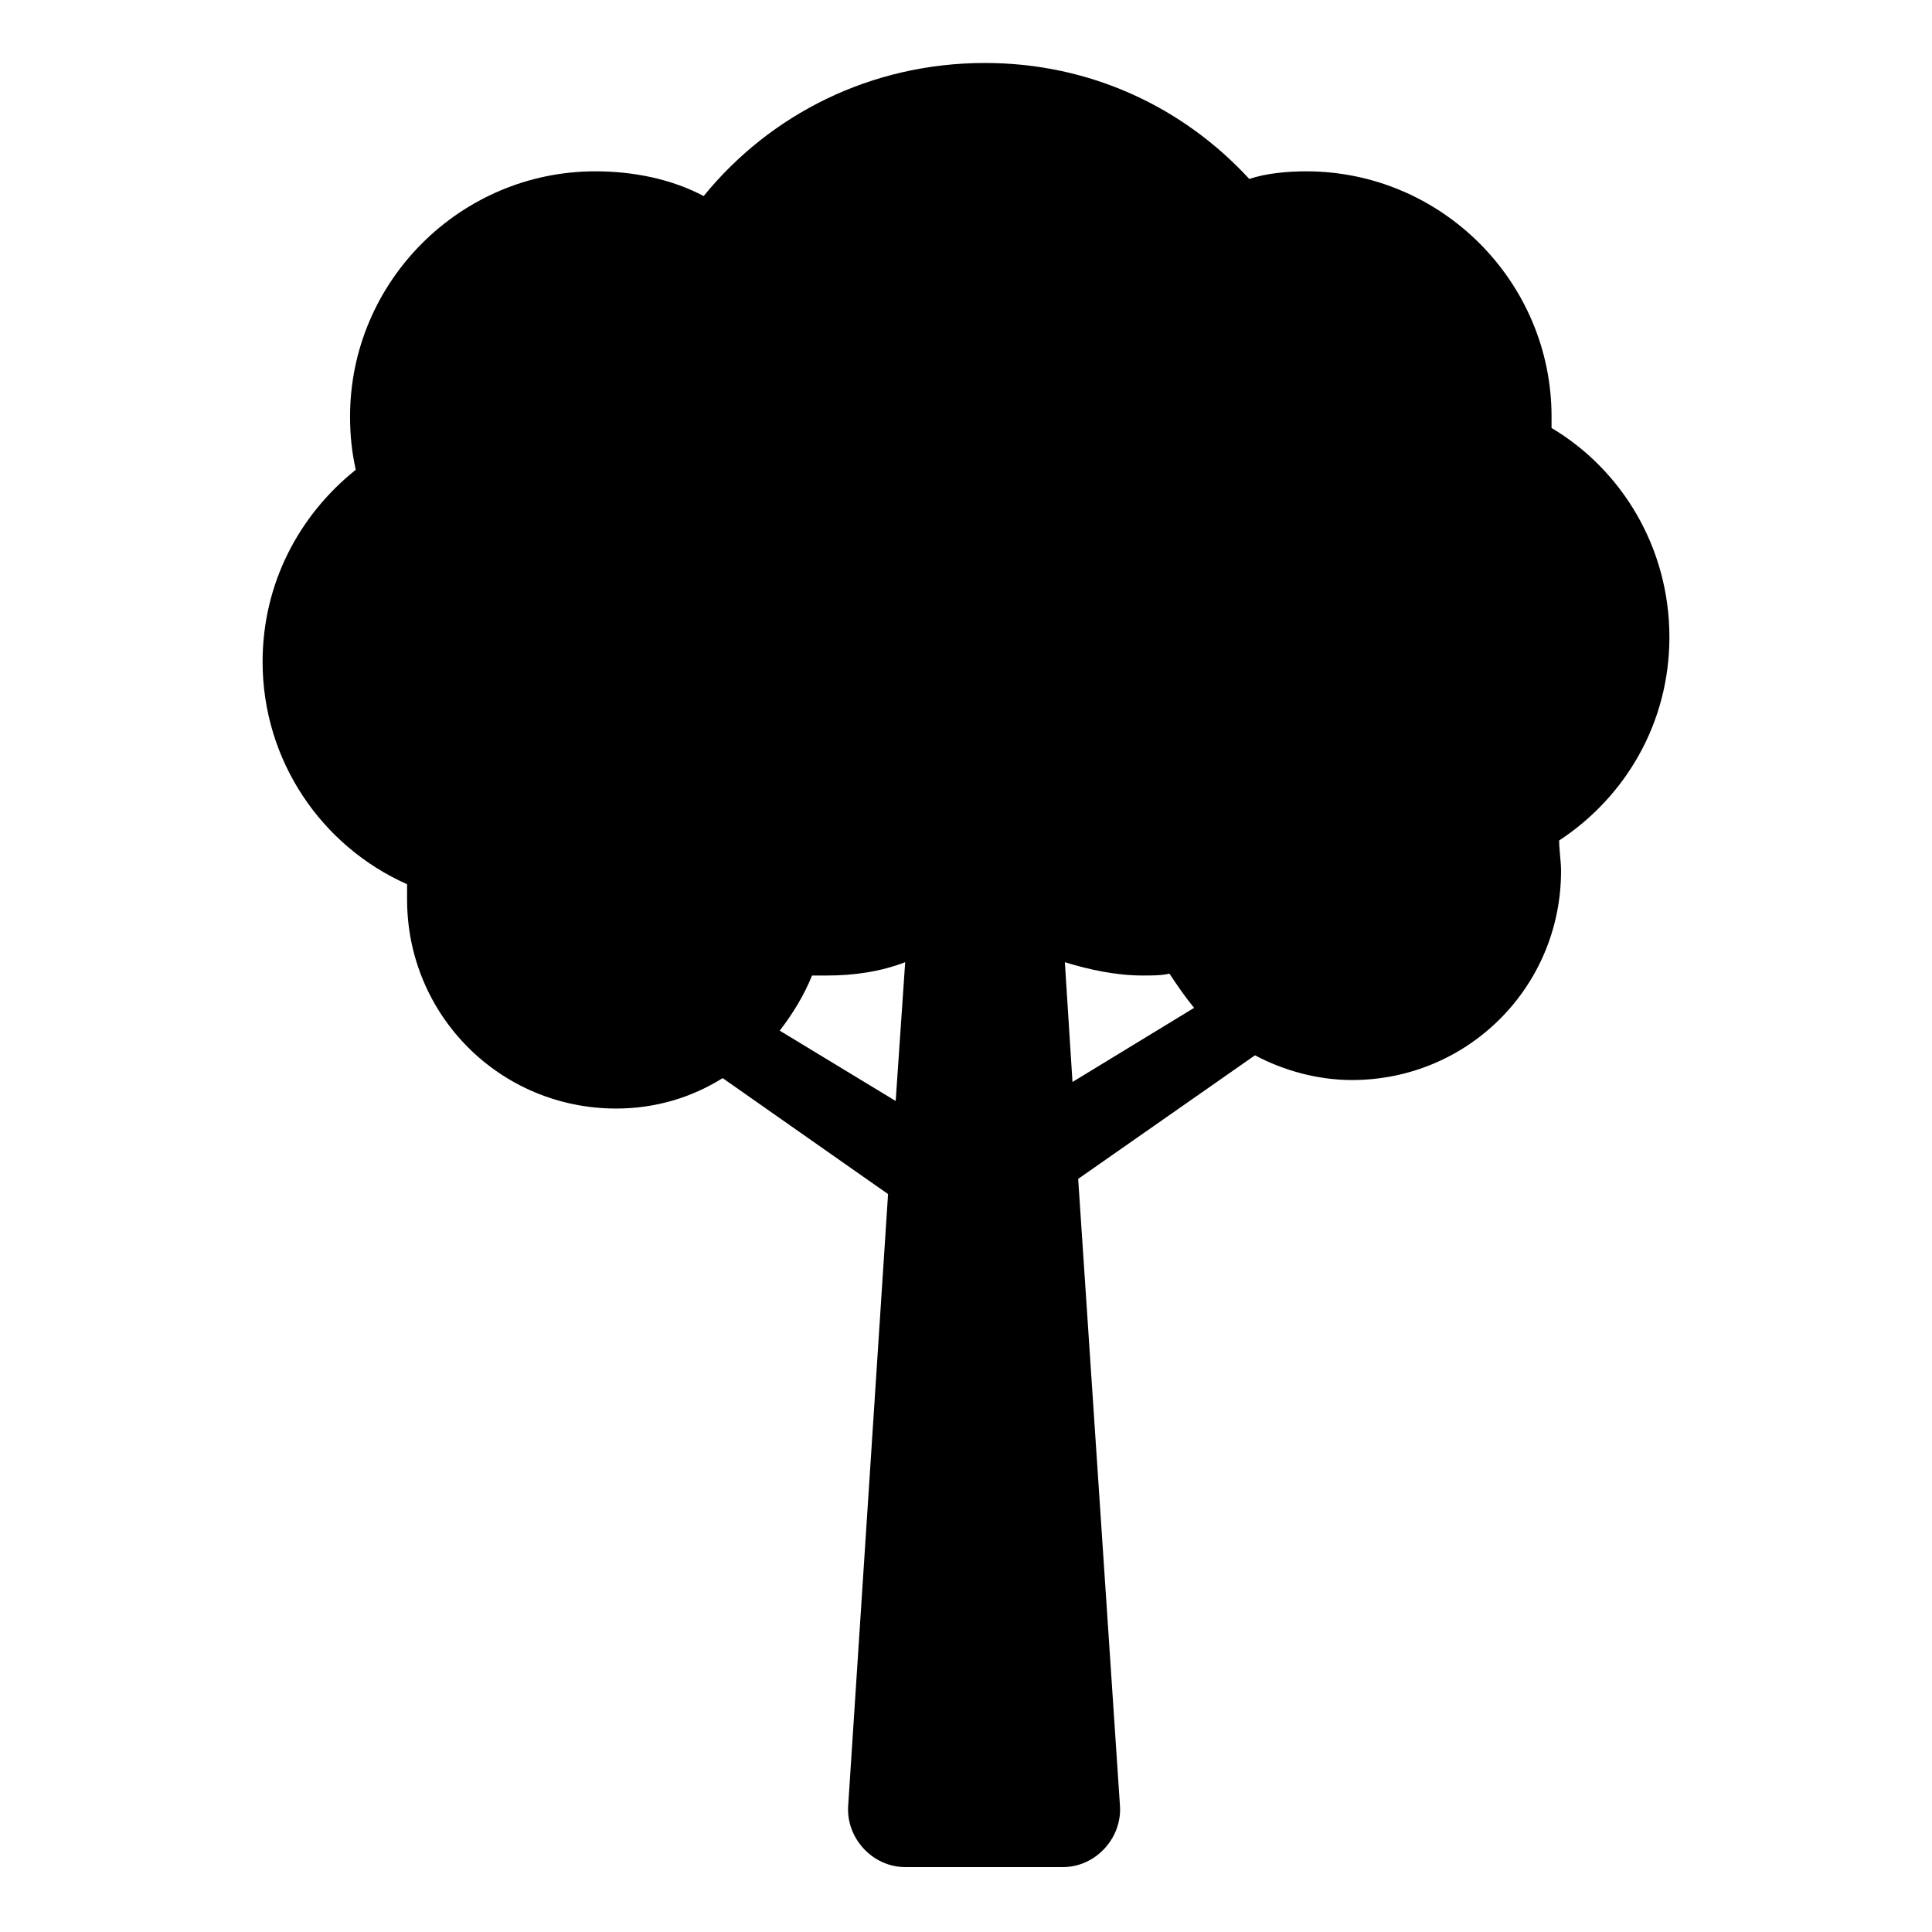 <?xml version="1.0" encoding="UTF-8"?>
<!-- Uploaded to: ICON Repo, www.iconrepo.com, Generator: ICON Repo Mixer Tools -->
<svg fill="#000000" width="800px" height="800px" version="1.1" viewBox="144 144 512 512" xmlns="http://www.w3.org/2000/svg">
 <path d="m586.41 312.84c0-23.68-12.594-44.336-31.234-55.418v-3.023c0-35.77-29.223-64.992-64.992-64.992-5.039 0-10.578 0.504-15.113 2.016-17.633-19.145-42.32-30.734-70.031-30.734-30.23 0-56.93 13.602-74.562 35.266-8.566-4.535-18.641-6.551-28.719-6.551-35.77 0-64.992 29.223-64.992 64.992 0 5.039 0.504 9.574 1.512 14.105-15.113 12.09-24.688 30.23-24.688 50.883 0 26.199 15.617 48.871 38.289 58.945v4.031c0 30.73 24.688 55.418 55.418 55.418 10.578 0 20.152-3.023 28.215-8.062l43.832 30.73-10.578 162.23c-0.504 8.566 6.551 16.121 15.113 16.121h41.816c8.566 0 15.617-7.559 15.113-16.121l-11.082-166.26 46.855-32.746c7.559 4.031 16.625 6.551 25.695 6.551 30.73 0 55.418-24.688 55.418-55.418 0-2.519-0.504-5.543-0.504-8.062 17.633-11.578 29.219-31.227 29.219-53.898zm-235.78 104.29c3.527-4.535 6.551-9.574 8.566-14.609h4.031c7.055 0 14.105-1.008 20.656-3.527l-2.519 36.777zm75.57-18.137c6.551 2.016 13.602 3.527 20.656 3.527 2.519 0 5.039 0 7.055-0.504 2.016 3.023 4.031 6.047 6.551 9.07l-32.242 19.648z"/>
</svg>